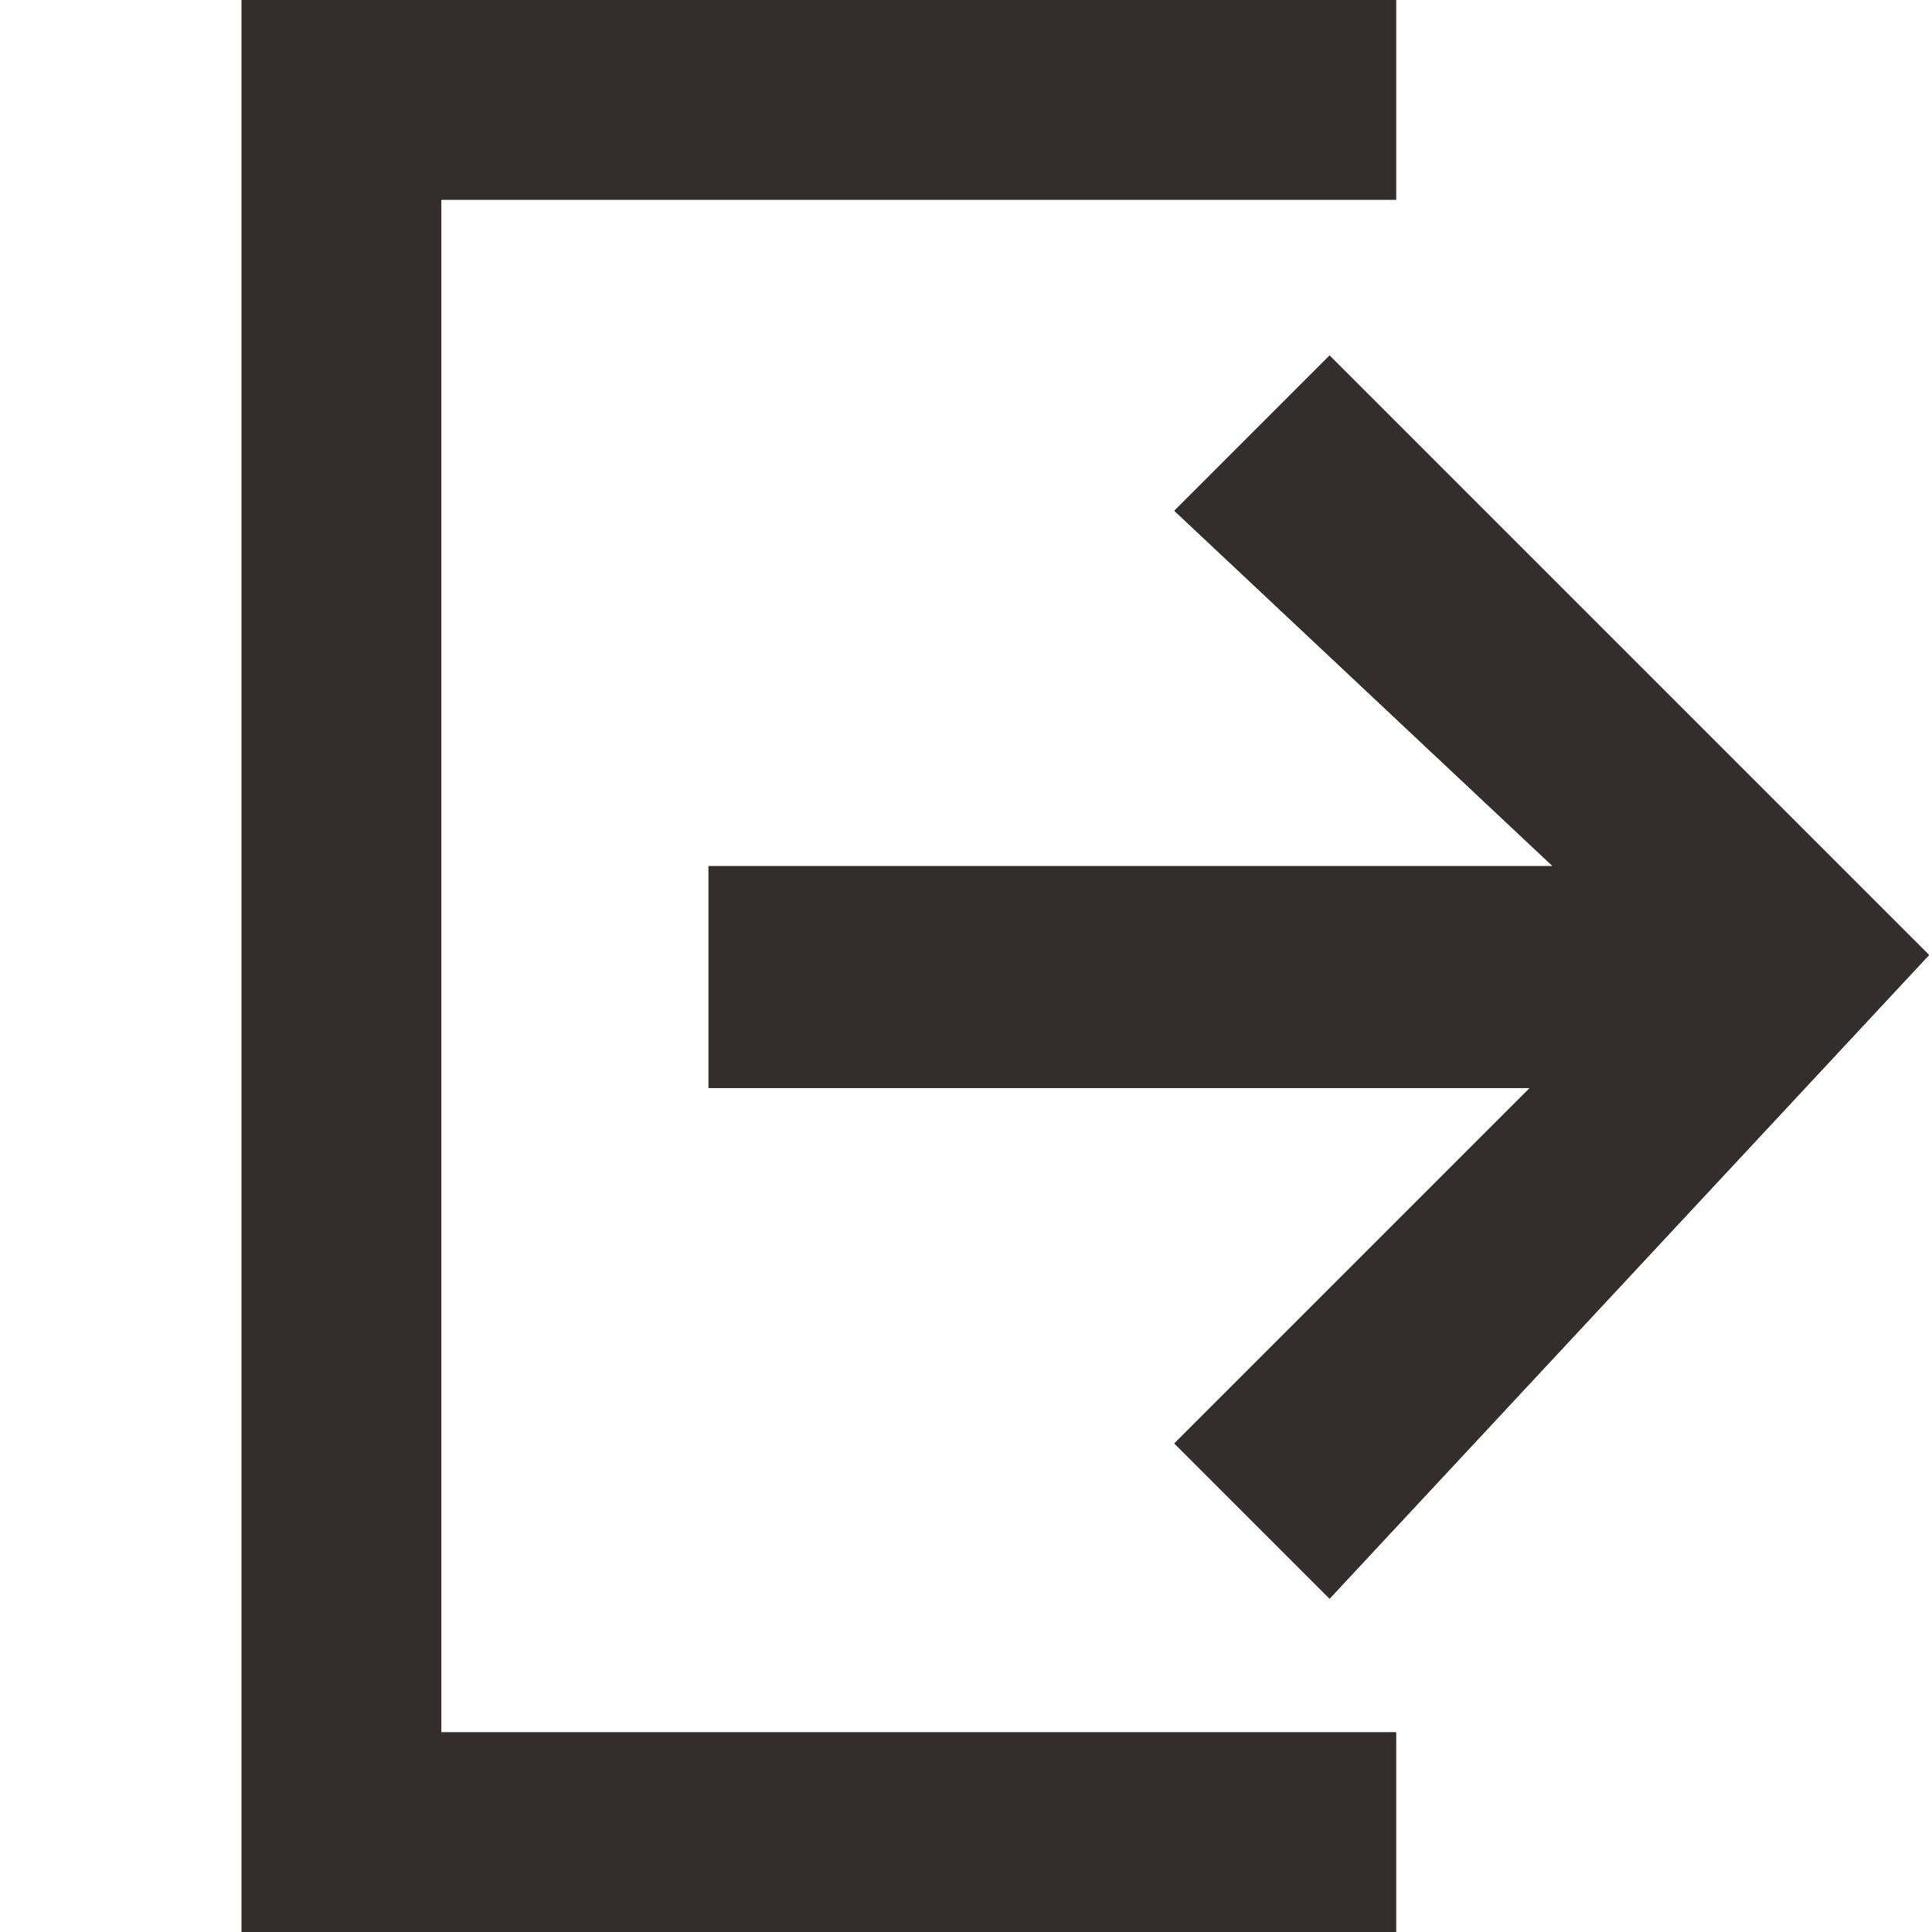 <svg xmlns="http://www.w3.org/2000/svg" viewBox="0 0 16 16"><defs><style>.a{fill:none;}.b{fill:#332d2e;}</style></defs><g transform="translate(-327 -615)"><rect class="a" width="16" height="16" transform="translate(327 615)"/><path class="b" d="M1.655,1.655v12.69H9.563V16H0V0H9.563V1.655ZM9.011,13.241,7.724,11.954l2.943-2.943h-6.8V7.172h6.989L7.724,4.23,9.011,2.943l4.966,4.966Z" transform="translate(329 615)"/></g></svg>
